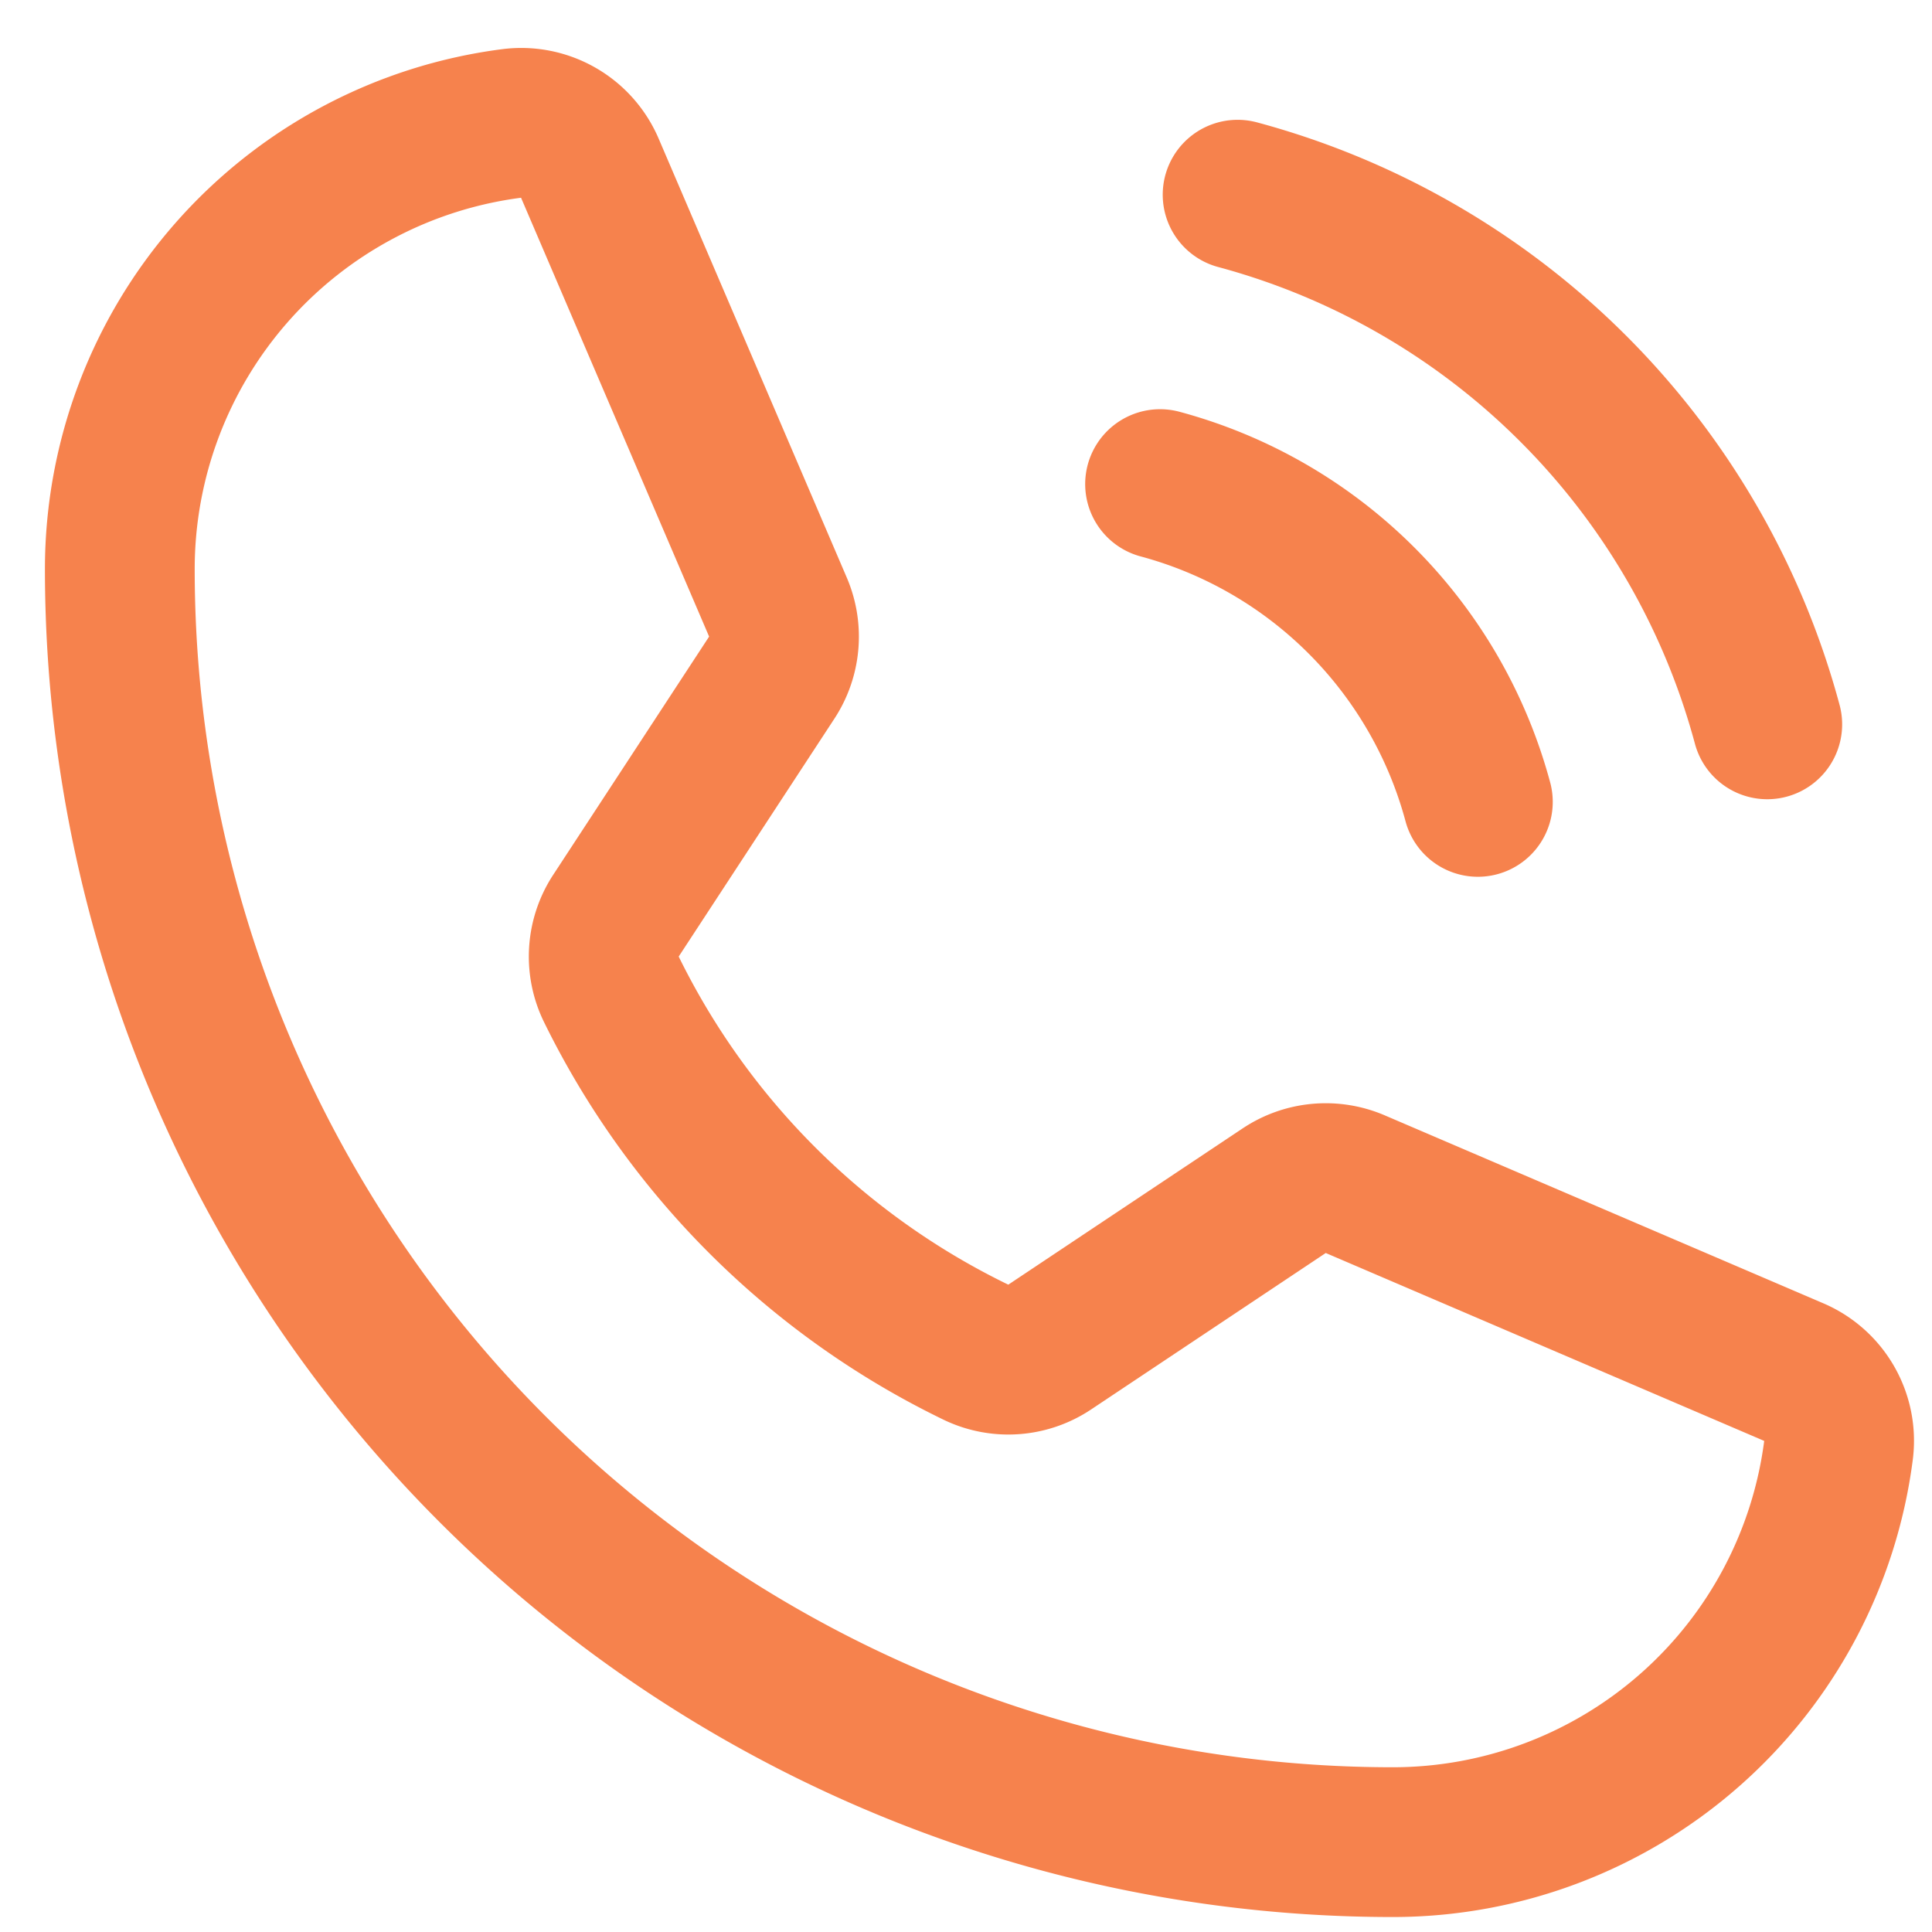 <svg xmlns="http://www.w3.org/2000/svg" width="206.4" height="206.4" fill="#f6824d"><rect id="backgroundrect" width="100%" height="100%" x="0" y="0" fill="none" stroke="none"/><g class="currentLayer" style=""><title>Layer 1</title><rect width="256" height="256" fill="none" id="svg_1" class="" y="-19.2" x="-27.2"/><path d="M132.217,20.8 A80.148,80.148 0 0 1 188.8,77.383 " fill="none" stroke="#f6824d" stroke-linecap="round" stroke-linejoin="round" stroke-width="16" id="svg_2" class=""/><path d="M123.933,51.717 a48.089,48.089 0 0 1 33.95,33.95 " fill="none" stroke="#f6824d" stroke-linecap="round" stroke-linejoin="round" stroke-width="16" id="svg_3" class=""/><path d="M65.276,105.615 a84.348,84.348 0 0 0 39.053,38.876 a7.928,7.928 0 0 0 7.829,-0.592 L137.194,127.205 a8,8 0 0 1 7.59,-0.697 l46.837,20.073 A7.973,7.973 0 0 1 196.419,154.877 A48.009,48.009 0 0 1 148.8,196.8 A136,136 0 0 1 12.8,60.8 A48.009,48.009 0 0 1 54.723,13.181 a7.973,7.973 0 0 1 8.297,4.798 L83.11,64.857 a8,8 0 0 1 -0.659,7.532 L65.814,97.809 A7.929,7.929 0 0 0 65.276,105.615 z" fill="none" stroke="#f6824d" stroke-linecap="round" stroke-linejoin="round" stroke-width="16" id="svg_4" class=""/></g></svg>